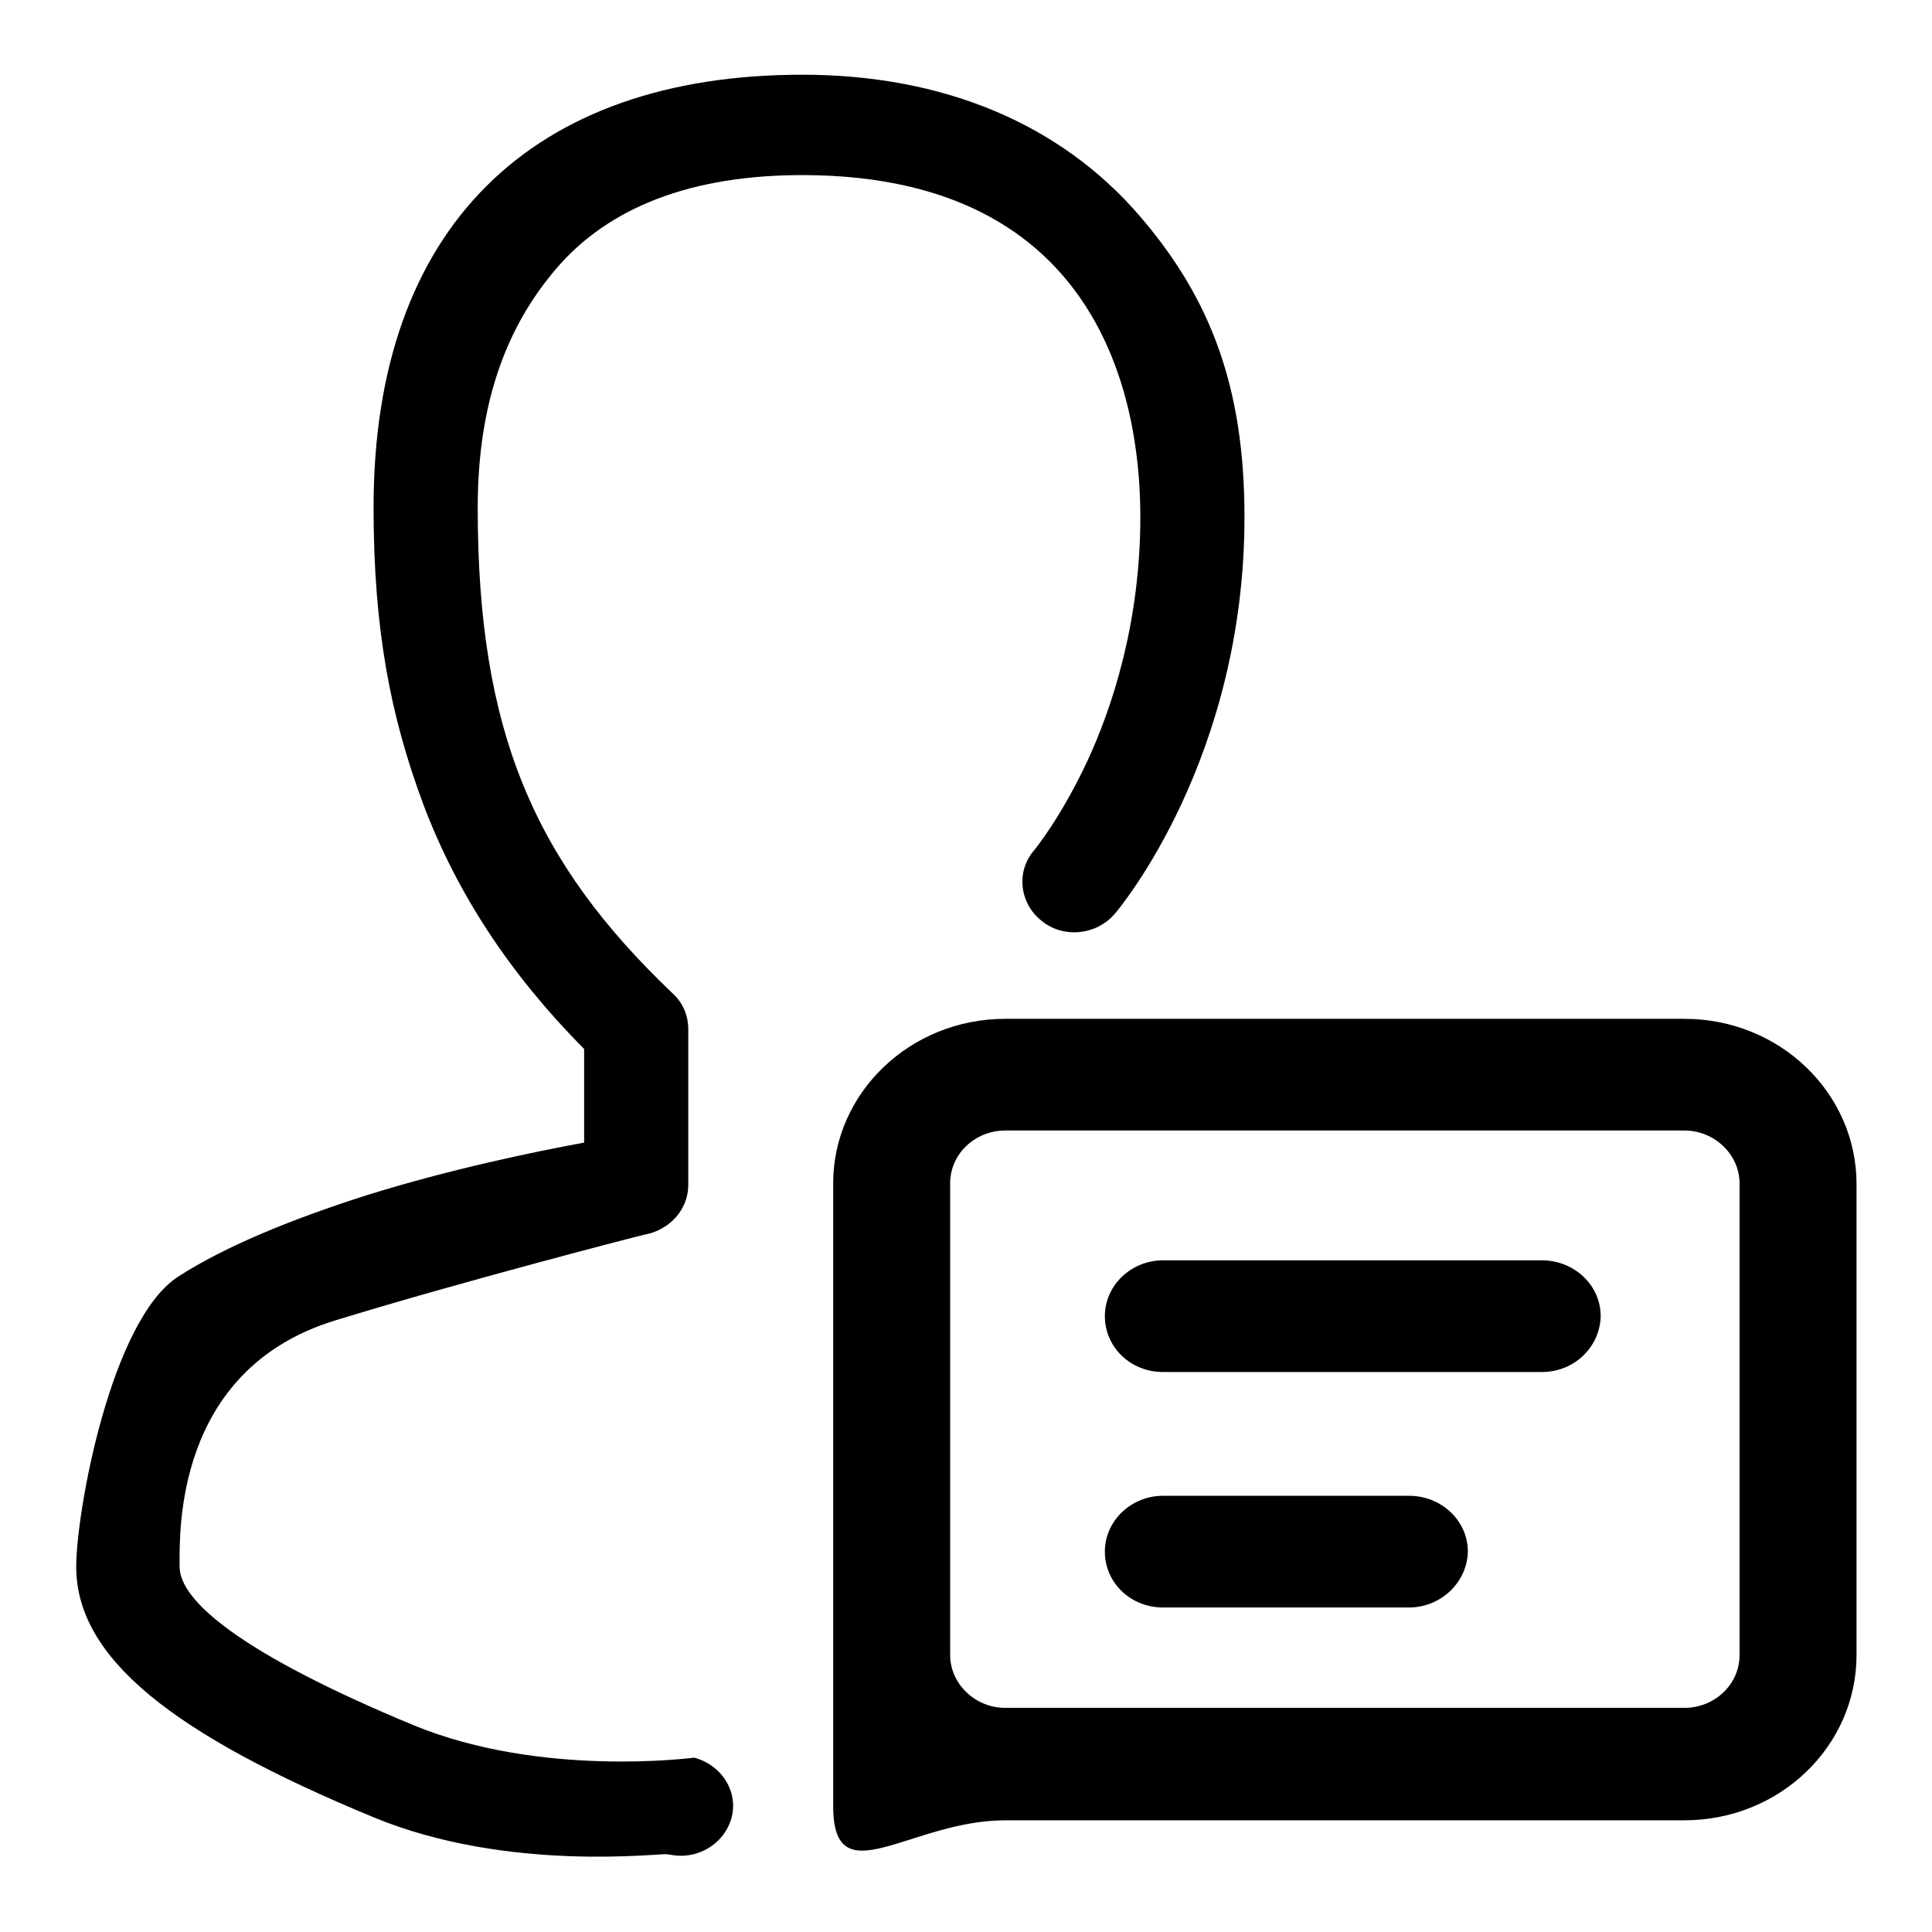 <?xml version="1.0" encoding="utf-8"?>
<!-- Svg Vector Icons : http://www.onlinewebfonts.com/icon -->
<!DOCTYPE svg PUBLIC "-//W3C//DTD SVG 1.1//EN" "http://www.w3.org/Graphics/SVG/1.1/DTD/svg11.dtd">
<svg version="1.1" xmlns="http://www.w3.org/2000/svg" xmlns:xlink="http://www.w3.org/1999/xlink" x="0px" y="0px" viewBox="0 0 256 256" enable-background="new 0 0 256 256" xml:space="preserve">
<g><g><path fill="#000000" d="M223.2,149.8c4,0,7.3,3.2,7.3,7v62.5c0,3.9-3.3,7-7.3,7h-90c-4,0-7.3-3.2-7.3-7v-62.5c0-3.9,3.3-7,7.3-7H223.2 M223.2,135h-90c-12.6,0-22.8,9.8-22.8,21.8v82.5c0,12.1,10.2,1.9,22.8,1.9h90c12.6,0,22.8-9.8,22.8-21.9v-62.4C246,144.8,235.8,135,223.2,135L223.2,135L223.2,135z M204.3,181.8h-50.2c-4.3,0-7.7-3.3-7.7-7.4c0-4.1,3.5-7.4,7.7-7.4h50.2c4.3,0,7.8,3.3,7.8,7.4C212,178.5,208.6,181.8,204.3,181.8L204.3,181.8z M186.7,213h-32.6c-4.3,0-7.7-3.3-7.7-7.4c0-4.1,3.5-7.4,7.7-7.4h32.6c4.3,0,7.8,3.3,7.8,7.4C194.4,209.7,190.9,213,186.7,213L186.7,213z M90.2,245.9c-0.6,0-1.2-0.1-1.8-0.2c-0.7-0.2-21,2.5-38.9-4.9c-26.6-11-39.4-21.1-39.4-33.2c0-7.3,4.6-32.8,13.6-38.5c6.1-3.9,14.5-7.4,24.8-10.7c11.2-3.5,22.4-5.8,28.9-7v-12.4c-9.8-9.9-16.8-20.5-21.3-32.4c-4.4-11.8-6.6-23.3-6.6-39.4c0-37.1,21-57.3,56.8-57.3c18.7,0,34.2,6.5,44.7,18.7c9.4,10.9,13.9,22.7,13.9,39.9c0,32-16.5,51.8-17.2,52.6c-2.4,2.8-6.8,3.3-9.7,0.9c-2.9-2.3-3.4-6.5-1-9.3c0.1-0.1,3.6-4.4,7.1-11.9c3.2-6.9,7-18.2,7-32.3c0-11.4-2.7-45.3-44.8-45.3c-14.6,0-25.6,4.2-32.6,12.4c-6.5,7.6-10.4,17.6-10.4,31.7c0,29.7,7.5,46.9,25.9,64.4c1.3,1.2,2,2.9,2,4.7V157c0,3.3-2.5,6-5.8,6.6c-0.2,0-24.9,6.4-41.1,11.4c-21.3,6.6-20.5,28.3-20.5,32.6c0,4.5,8.1,11.5,31,21c17,7,37,4.3,37.2,4.3c3.7,1,5.9,4.6,4.9,8.1C96,244,93.2,245.9,90.2,245.9L90.2,245.9z"/></g></g>
</svg>